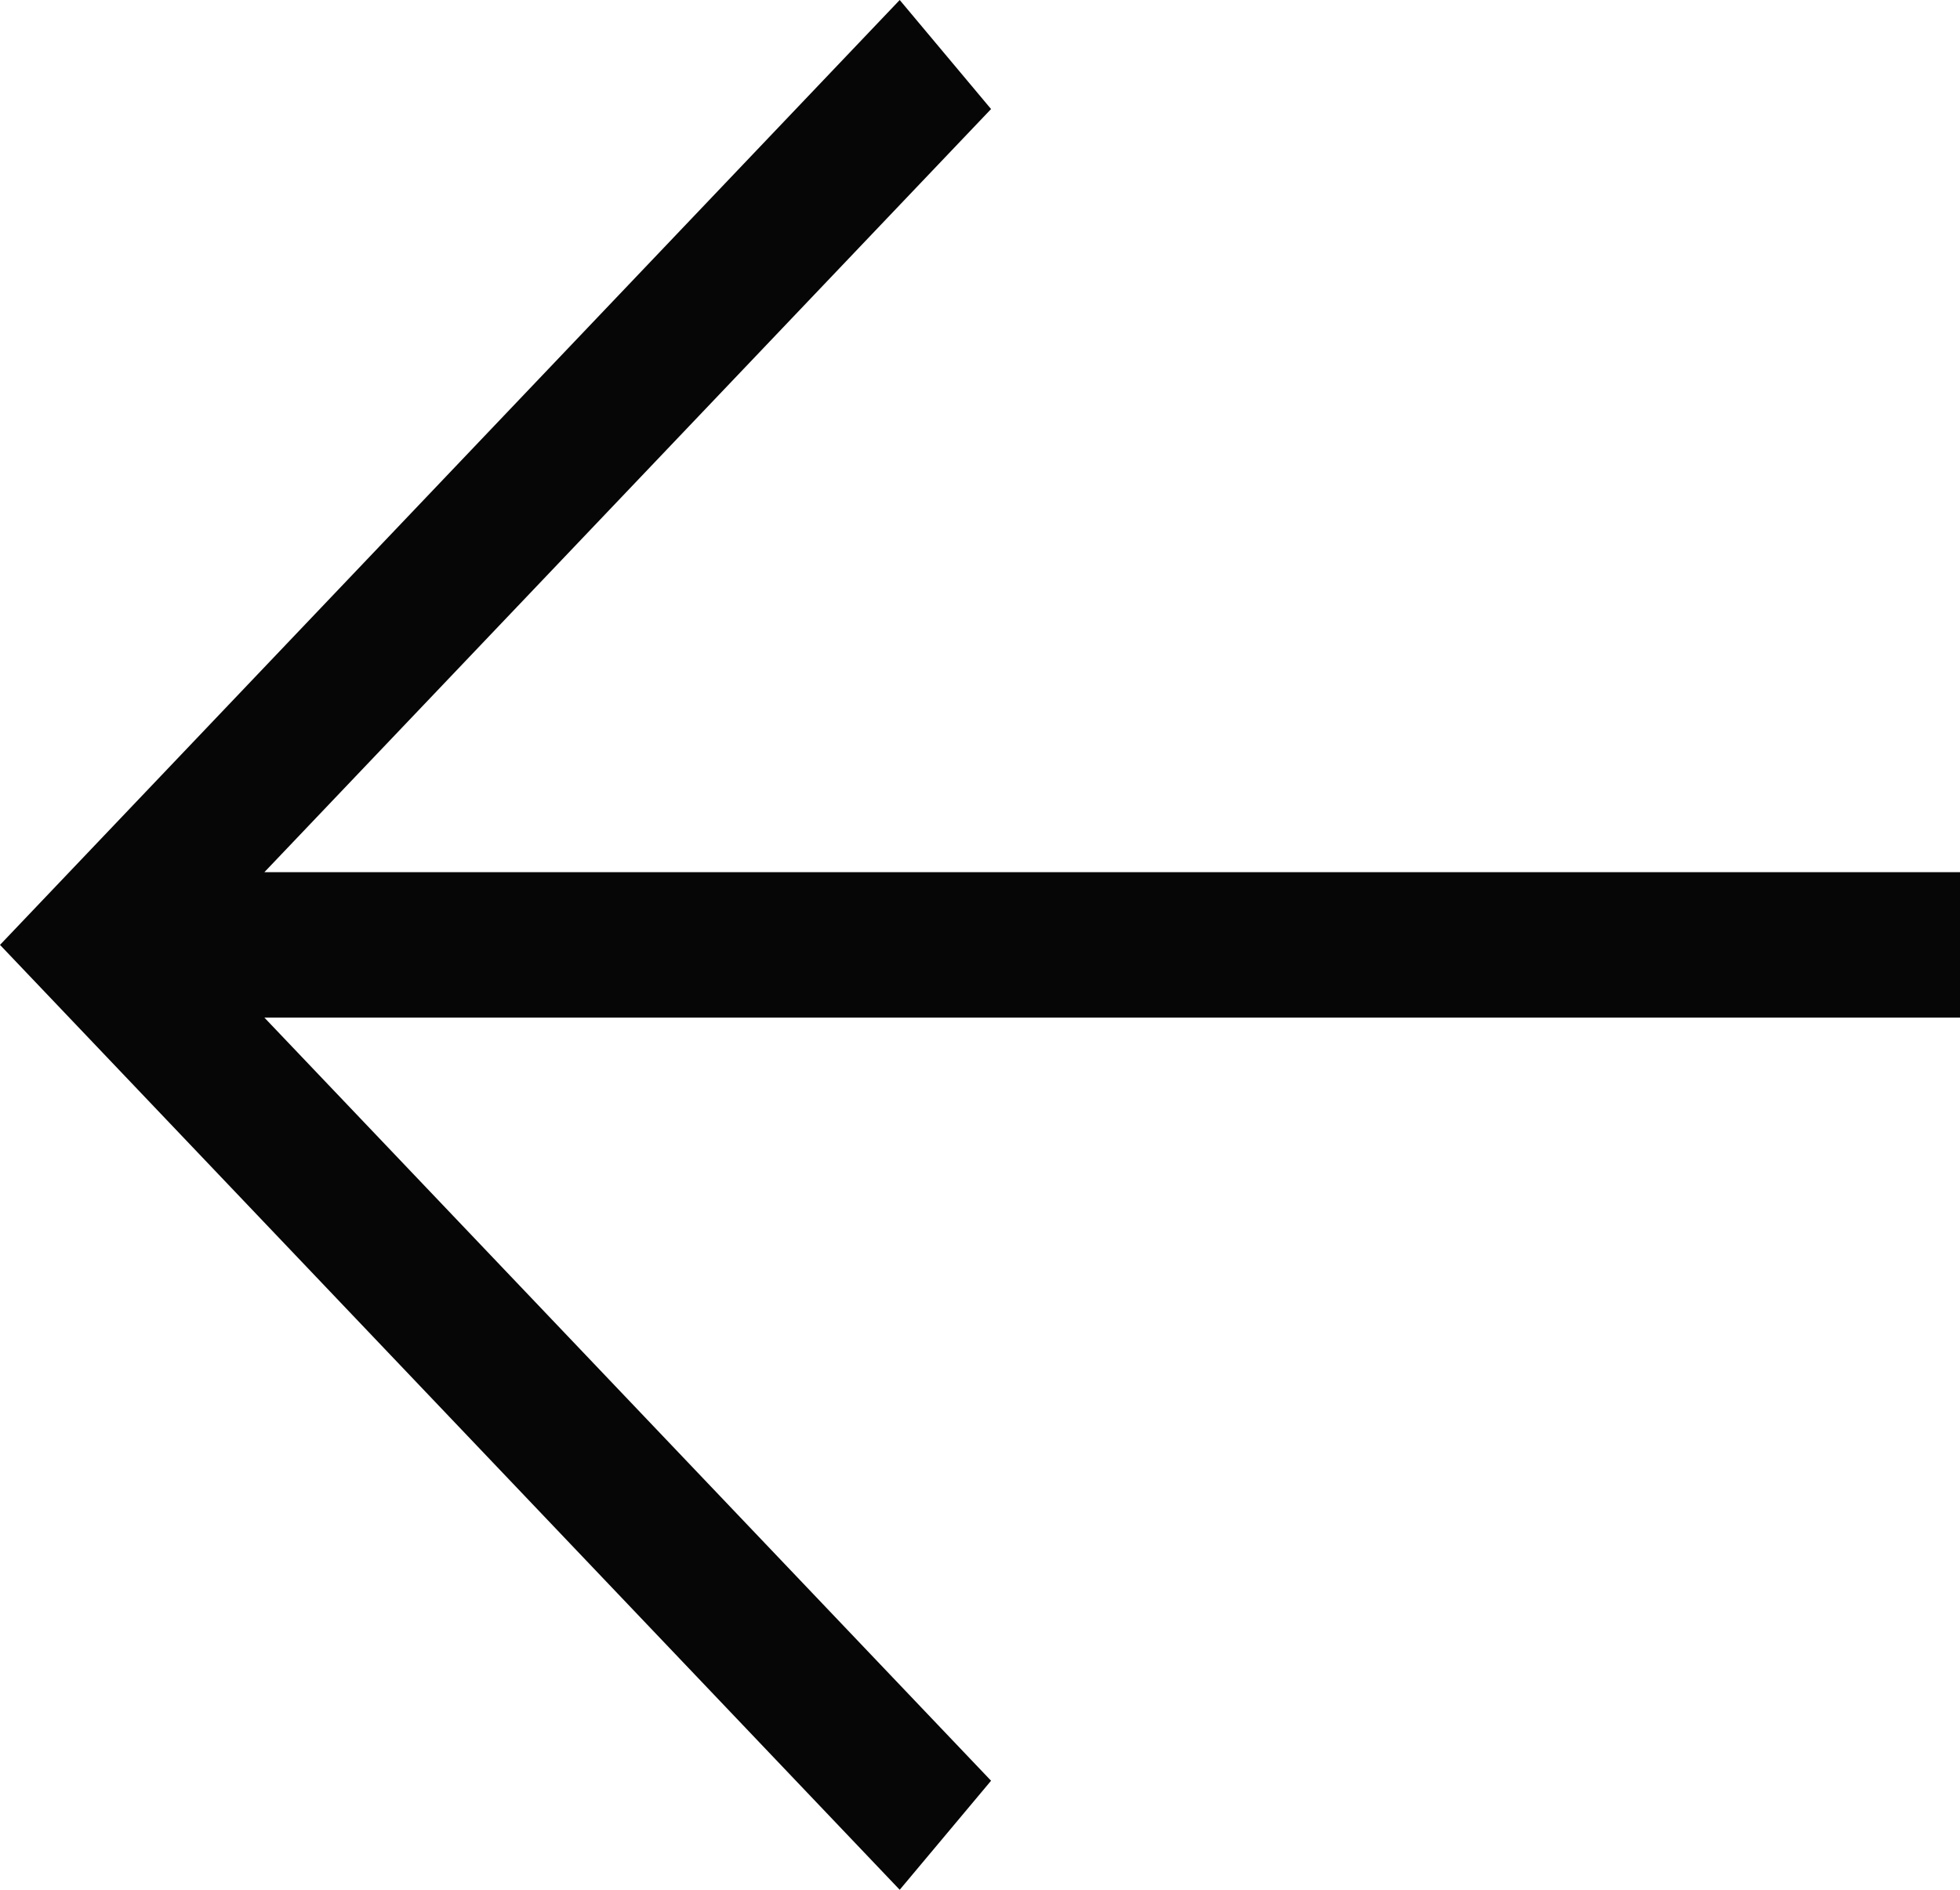 <svg width="28" height="27" viewBox="0 0 28 27" fill="none" xmlns="http://www.w3.org/2000/svg">
<path d="M28 14.539L3.777 14.539L14.158 25.442L12.853 27L1.60986e-07 13.5L12.853 1.53272e-07L14.158 1.558L3.777 12.461L28 12.461L28 14.539Z" fill="#060606"/>
</svg>
